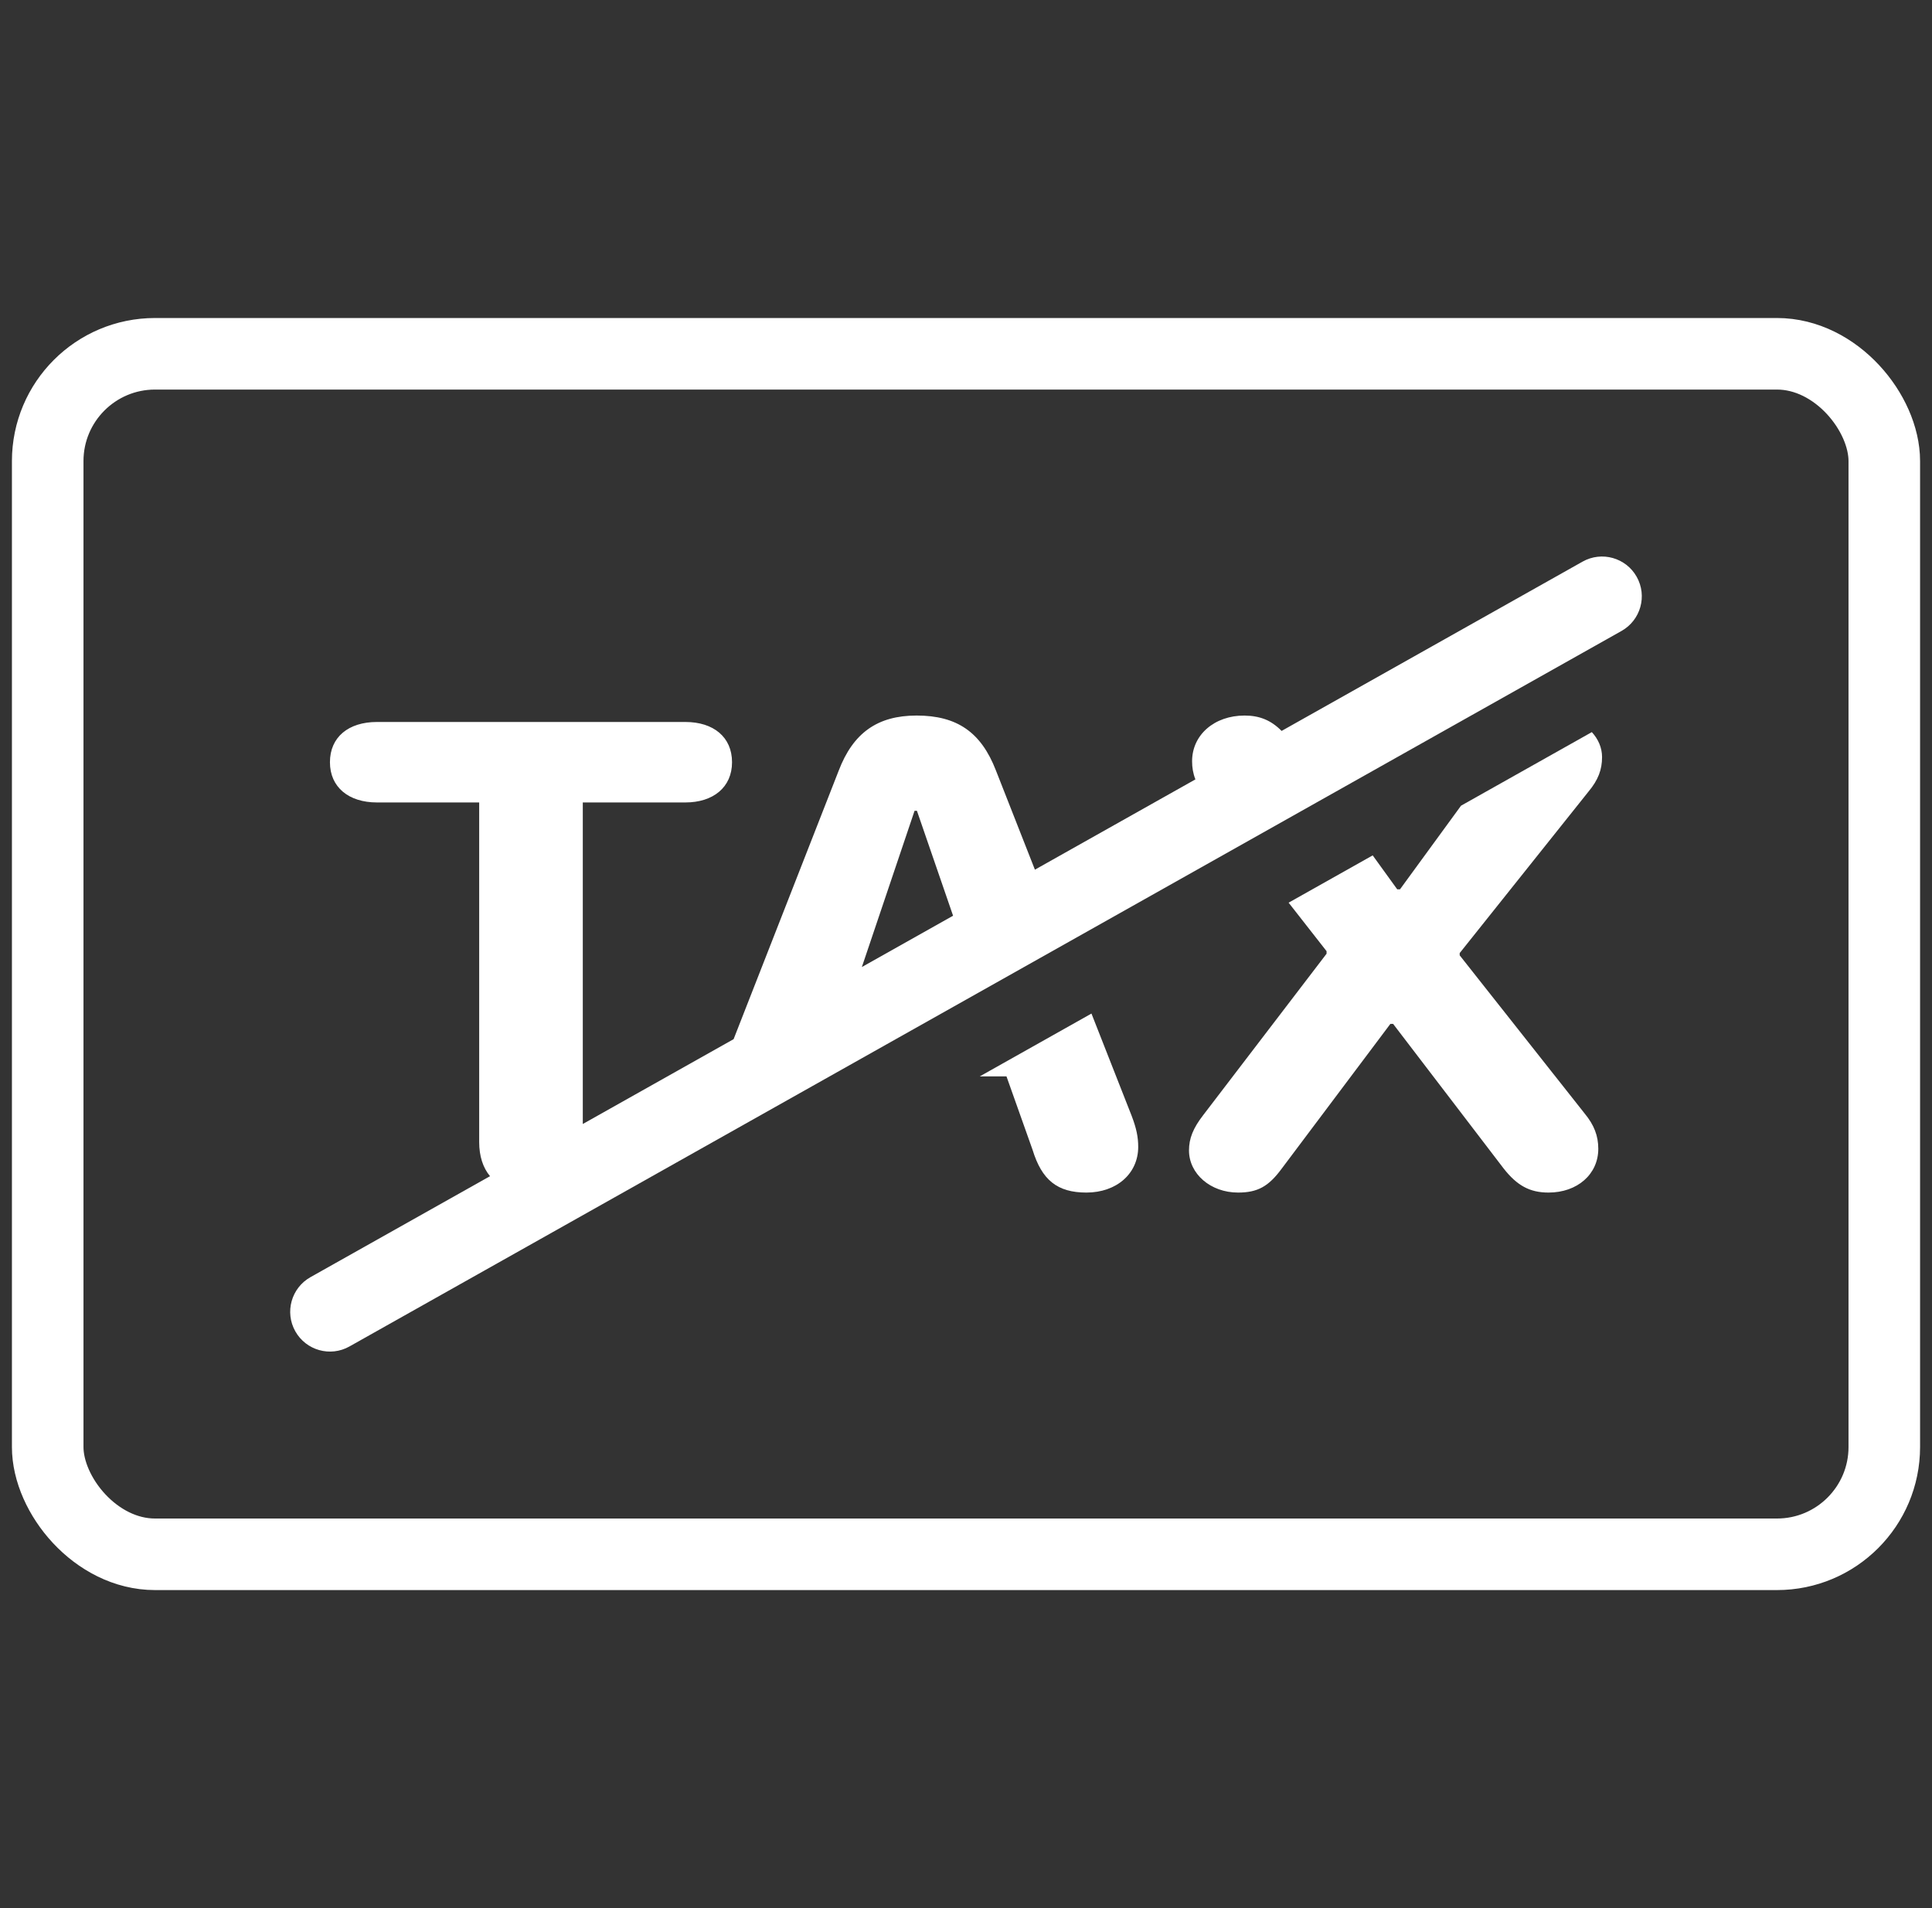 <svg width="81" height="80" viewBox="0 0 81 80" fill="none" xmlns="http://www.w3.org/2000/svg">
<rect x="0" y="0" width="81" height="80" fill="#333333" stroke="none"/>
<g clip-path="url(#clip0_2002_97)">
<rect x="2" y="14.833" width="77" height="50.333" rx="4.5" stroke="white" stroke-width="3"/>
<path fill-rule="evenodd" clip-rule="evenodd" d="M67.984 26.453C68.786 26.001 69.071 24.985 68.619 24.183C68.168 23.381 67.152 23.096 66.35 23.547L53.732 30.645C53.289 30.197 52.805 30 52.179 30C50.913 30 49.979 30.81 49.979 31.916C49.979 32.181 50.019 32.425 50.118 32.677L43.389 36.462L41.751 32.294C41.133 30.702 40.126 30 38.429 30C36.789 30 35.768 30.729 35.164 32.308L30.757 43.568L24.434 47.125V33.644H28.735C29.899 33.644 30.691 33.009 30.691 31.957C30.691 30.904 29.914 30.27 28.735 30.27H15.804C14.61 30.27 13.833 30.904 13.833 31.957C13.833 33.009 14.624 33.644 15.804 33.644H20.09V47.881C20.09 48.474 20.249 48.958 20.544 49.313L13.016 53.547C12.214 53.999 11.929 55.015 12.381 55.817C12.832 56.619 13.848 56.904 14.65 56.453L67.984 26.453ZM36.134 40.544L39.958 38.393L38.443 33.995H38.343L36.134 40.544Z" fill="white"/>
<path d="M45.76 42.495L41.079 45.128H42.197L43.29 48.205C43.679 49.474 44.326 50 45.548 50C46.814 50 47.72 49.204 47.72 48.084C47.72 47.679 47.648 47.314 47.447 46.788L45.76 42.495Z" fill="white"/>
<path d="M54.026 37.846L57.551 35.863L58.58 37.287H58.695L61.254 33.78L66.738 30.695C67.005 30.985 67.167 31.346 67.167 31.741C67.167 32.267 67.009 32.699 66.591 33.198L61.198 39.959V40.054L66.433 46.68C66.836 47.166 67.009 47.625 67.009 48.165C67.009 49.231 66.131 50 64.923 50C64.132 50 63.599 49.703 63.039 48.988L58.407 42.928H58.292L53.733 49.001C53.186 49.744 52.726 50 51.906 50C50.755 50 49.849 49.217 49.849 48.232C49.849 47.733 50.022 47.301 50.439 46.761L55.617 39.986V39.879L54.026 37.846Z" fill="white"/>
</g>
<defs>
<clipPath id="clip0_2002_97">
<rect width="80" height="80" fill="white" transform="translate(0.5)"/>
</clipPath>
</defs>
</svg>
